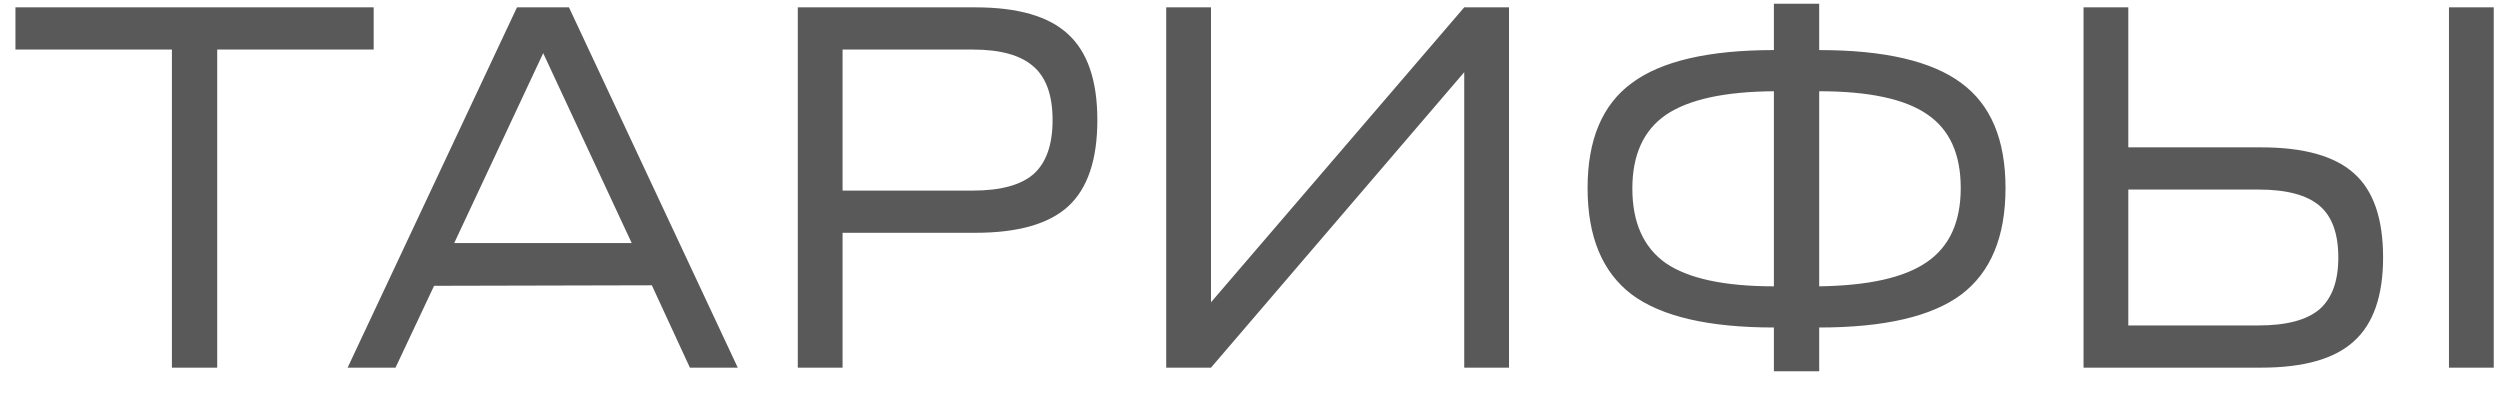 <?xml version="1.0" encoding="UTF-8"?> <svg xmlns="http://www.w3.org/2000/svg" width="68" height="11" viewBox="0 0 68 11" fill="none"> <path d="M0.42 1.348V0.2H10.164V1.348H5.908V10H4.676V1.348H0.42ZM9.455 10L14.062 0.2H15.476L20.067 10H18.765L17.73 7.76L11.807 7.774L10.758 10H9.455ZM14.775 1.446L12.354 6.612H17.183L14.775 1.446ZM21.7 10V0.2H26.53C27.687 0.2 28.527 0.443 29.05 0.928C29.582 1.413 29.848 2.193 29.848 3.266C29.848 4.339 29.586 5.119 29.064 5.604C28.541 6.089 27.696 6.332 26.53 6.332H22.918V10H21.7ZM26.46 1.348H22.918V5.184H26.46C27.216 5.184 27.766 5.035 28.112 4.736C28.457 4.428 28.63 3.938 28.63 3.266C28.63 2.594 28.457 2.109 28.112 1.81C27.766 1.502 27.216 1.348 26.46 1.348ZM39.827 10V1.964L32.939 10H31.721V0.2H32.939V8.222L39.827 0.2H41.045V10H39.827ZM43.182 5.114C43.182 3.798 43.584 2.846 44.386 2.258C45.189 1.661 46.477 1.362 48.25 1.362V0.102H49.482V1.362C51.255 1.362 52.544 1.661 53.346 2.258C54.149 2.846 54.55 3.798 54.55 5.114C54.55 6.439 54.149 7.405 53.346 8.012C52.544 8.609 51.255 8.908 49.482 8.908V10.098H48.25V8.908C46.477 8.908 45.189 8.609 44.386 8.012C43.584 7.405 43.182 6.439 43.182 5.114ZM49.482 2.482V7.788C50.826 7.769 51.801 7.55 52.408 7.13C53.024 6.71 53.332 6.038 53.332 5.114C53.332 4.19 53.029 3.523 52.422 3.112C51.816 2.692 50.836 2.482 49.482 2.482ZM48.25 2.482C46.906 2.491 45.926 2.706 45.31 3.126C44.703 3.546 44.4 4.213 44.4 5.128C44.4 6.052 44.703 6.729 45.31 7.158C45.926 7.578 46.906 7.788 48.25 7.788V2.482ZM61.502 10H56.672V0.2H57.89V4.008H61.502C62.669 4.008 63.514 4.246 64.036 4.722C64.559 5.189 64.82 5.949 64.82 7.004C64.82 8.049 64.554 8.81 64.022 9.286C63.5 9.762 62.66 10 61.502 10ZM57.89 8.852H61.432C62.188 8.852 62.739 8.707 63.084 8.418C63.43 8.119 63.602 7.648 63.602 7.004C63.602 6.351 63.43 5.879 63.084 5.59C62.739 5.301 62.188 5.156 61.432 5.156H57.89V8.852ZM66.612 10V0.2H67.83V10H66.612Z" fill="#595959"></path> </svg> 